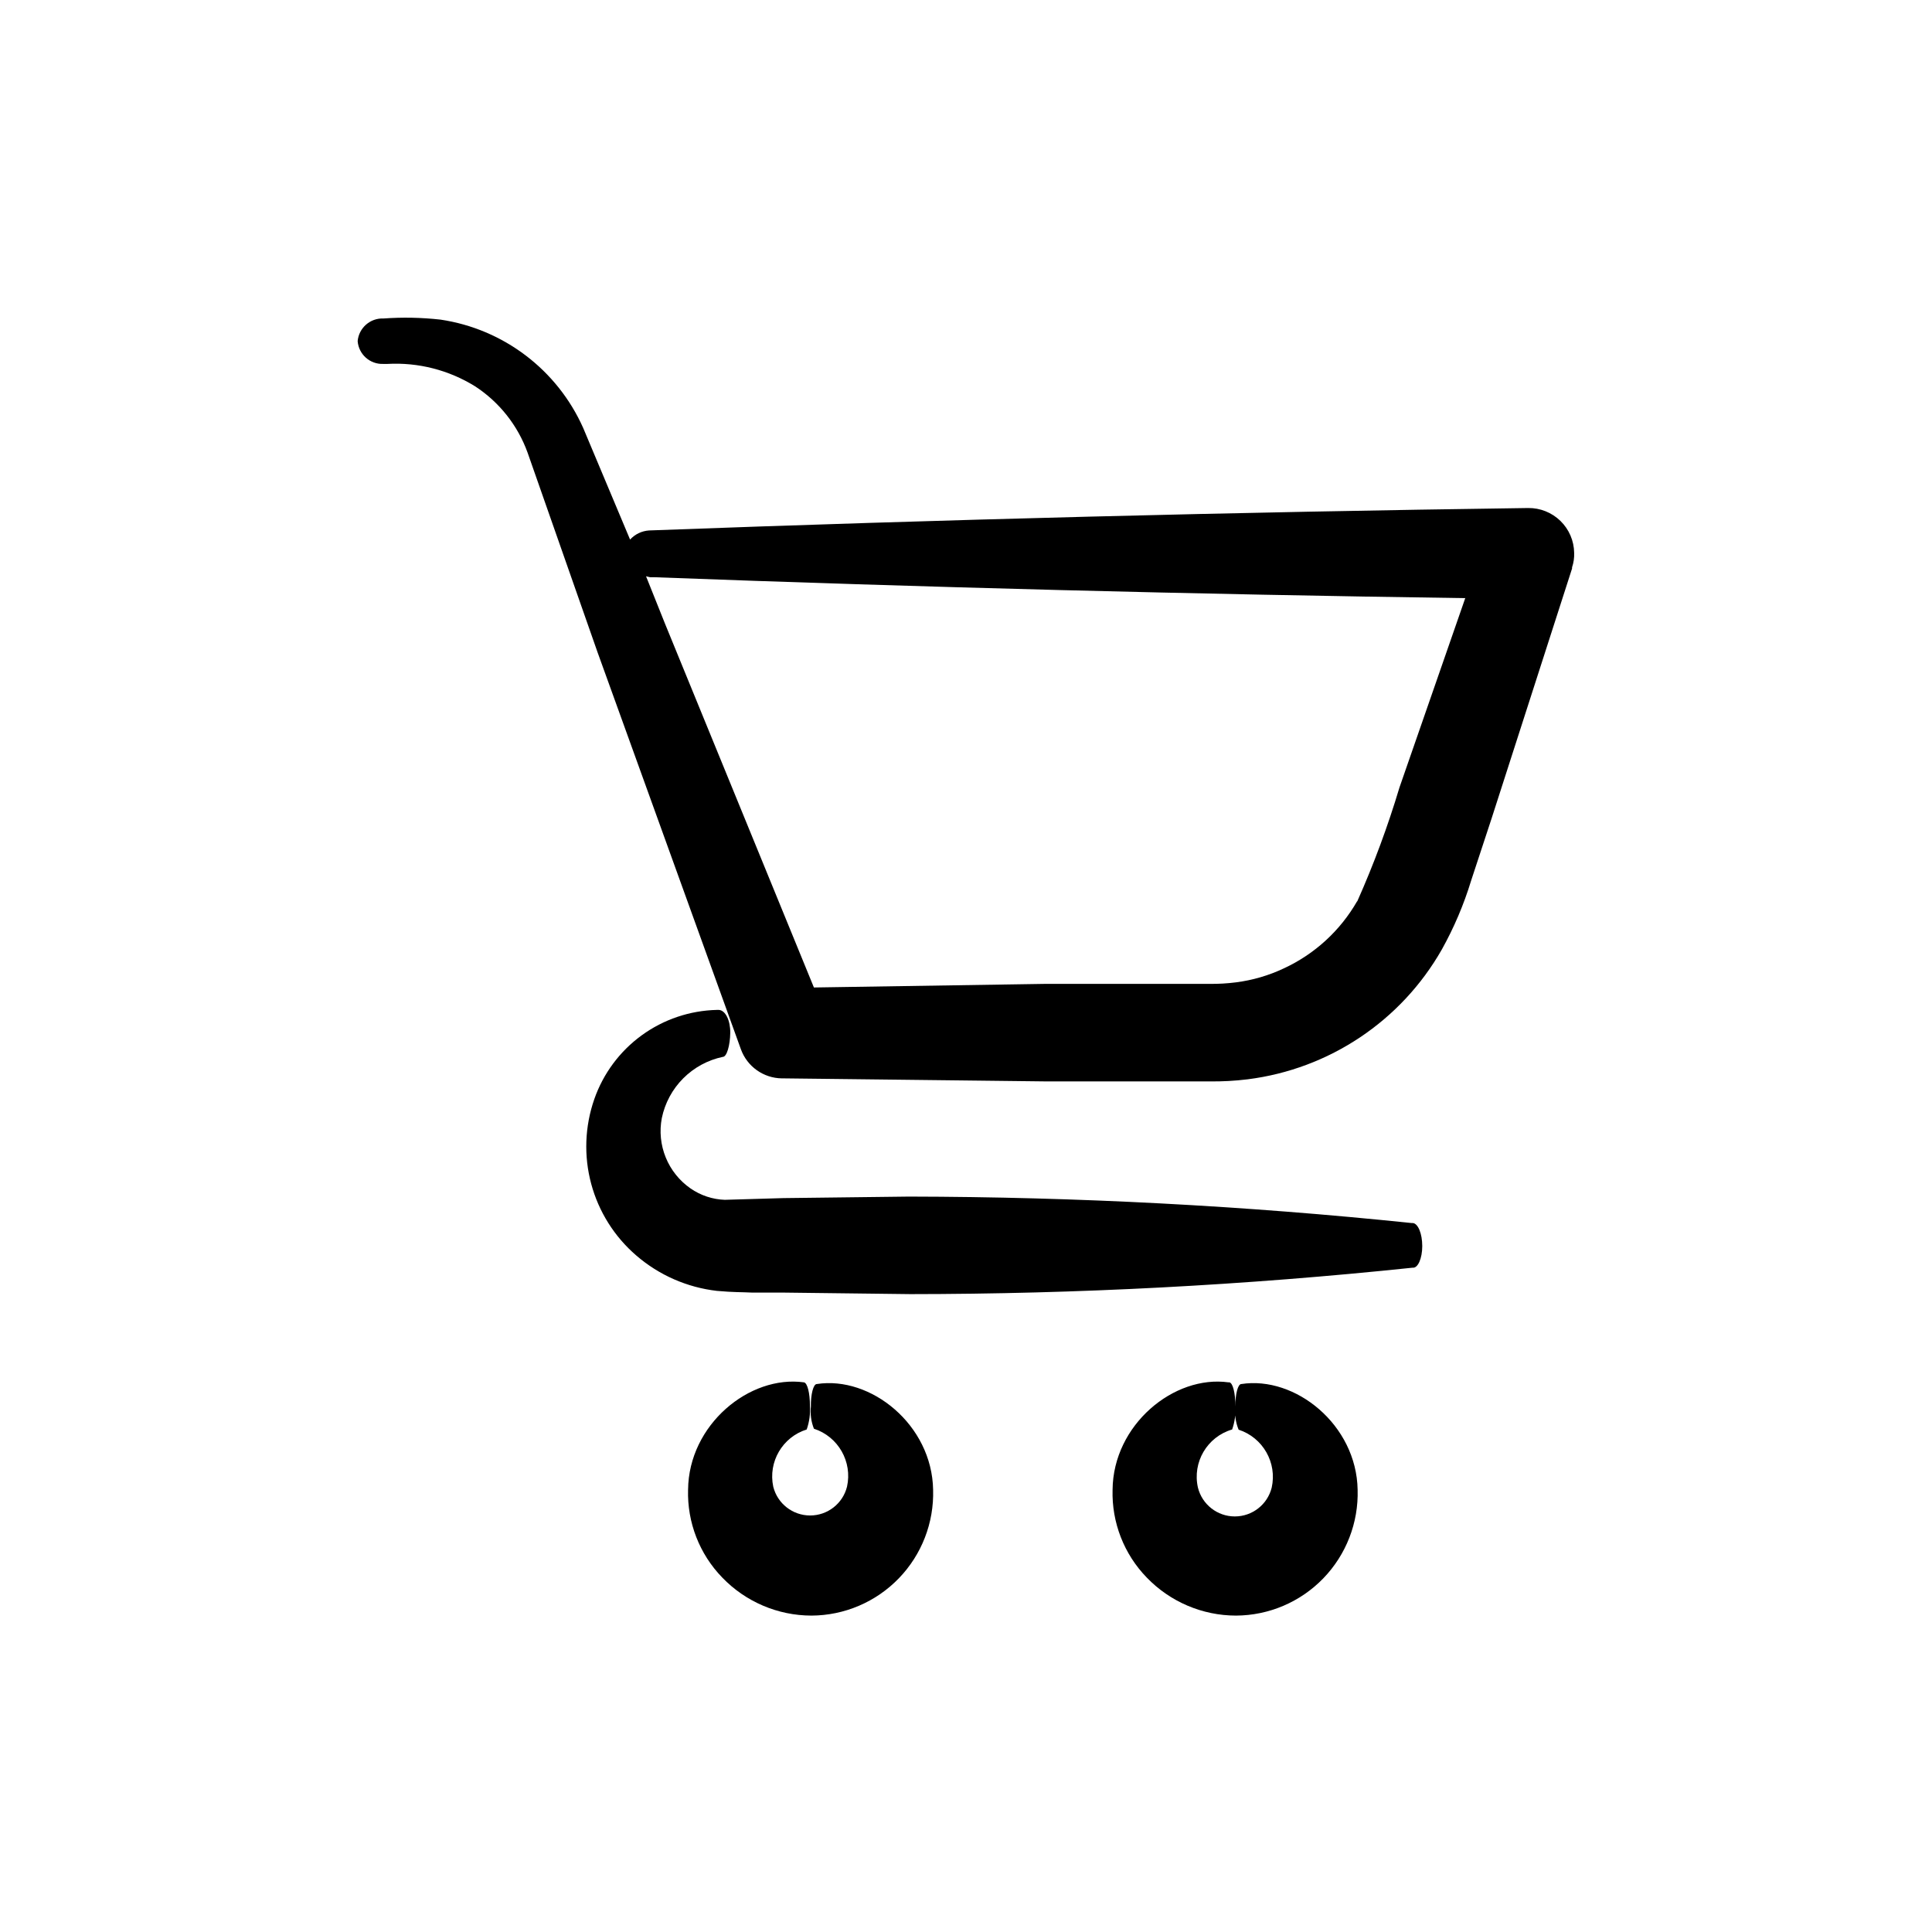 <?xml version="1.0" encoding="UTF-8"?>
<!-- Uploaded to: SVG Repo, www.svgrepo.com, Generator: SVG Repo Mixer Tools -->
<svg fill="#000000" width="800px" height="800px" version="1.1" viewBox="144 144 512 512" xmlns="http://www.w3.org/2000/svg">
 <g>
  <path d="m533.86 377.38 5.441-16.523 21.312-66.199v-0.305c0.414-1.234 0.605-2.531 0.555-3.832-0.039-3.191-1.348-6.238-3.633-8.469-2.289-2.231-5.367-3.461-8.559-3.422-77.688 1.074-155.34 3.055-232.96 5.945h-0.004c-1.926 0.125-3.734 0.992-5.035 2.418l-12.445-29.625v0.004c-6.871-15.383-21.121-26.191-37.785-28.668-5.019-0.562-10.078-0.664-15.113-0.301-3.519-0.148-6.535 2.488-6.852 5.992 0.266 3.519 3.273 6.195 6.801 6.047h1.109-0.004c8.172-0.449 16.277 1.629 23.227 5.945 6.426 4.191 11.305 10.367 13.906 17.582l18.539 52.902 37.988 105.2c1.656 4.57 5.969 7.641 10.832 7.707h0.402l69.527 0.805h43.426c3.367 0.043 6.734-0.141 10.078-0.551 21.625-2.719 40.707-15.469 51.488-34.41 3.227-5.789 5.828-11.902 7.758-18.238zm-30.23 5.492 0.004-0.004c-4.465 7.769-11.223 13.965-19.348 17.734-4.023 1.91-8.328 3.168-12.746 3.731-2.34 0.301-4.695 0.434-7.055 0.402h-43.375l-61.414 0.957-39.449-96.379-5.039-12.594 1.059 0.25h1.059c71.641 2.688 143.3 4.535 214.98 5.543l-17.434 50.18c-3.082 10.285-6.816 20.367-11.184 30.176z"/>
  <path d="m520.91 474.21c0-3.273-1.109-5.996-2.519-6.098h-0.352c-44.238-4.59-88.684-6.926-133.16-7.004l-33.301 0.402-15.469 0.453 0.004 0.004c-3.269-0.109-6.434-1.16-9.121-3.023-2.934-2.039-5.215-4.887-6.562-8.195-1.352-3.309-1.715-6.938-1.043-10.445 0.824-3.984 2.793-7.644 5.664-10.523 2.875-2.883 6.523-4.863 10.508-5.699 1.059 0 1.914-3.074 1.965-6.348 0.051-3.273-1.258-5.996-3.023-6.098h-0.504c-7.18 0.164-14.137 2.512-19.941 6.734-5.809 4.223-10.188 10.117-12.555 16.895-2.527 7.231-2.816 15.055-0.832 22.449 1.988 7.398 6.156 14.023 11.965 19.016 6.019 5.195 13.461 8.461 21.363 9.367 4.535 0.402 6.348 0.301 9.371 0.453h8.312l33.352 0.402v0.004c44.527-0.02 89.023-2.359 133.31-7.004 1.41 0.203 2.57-2.469 2.57-5.742z"/>
  <path d="m357.78 522.83c0.711-2.019 1-4.164 0.859-6.297 0-3.324-0.656-5.996-1.562-6.195-14.461-2.016-30.582 11.234-30.73 28.465l-0.004-0.004c-0.242 8.668 3.027 17.062 9.07 23.277 6.184 6.422 14.711 10.059 23.629 10.074 8.734-0.035 17.082-3.598 23.152-9.875 6.07-6.281 9.348-14.746 9.09-23.477-0.301-17.23-16.523-30.23-30.832-28.012-0.906 0-1.613 2.719-1.562 5.996-0.203 1.984 0.07 3.988 0.809 5.844 6.445 2.098 10.238 8.75 8.766 15.367-1.125 4.484-5.152 7.625-9.773 7.625s-8.652-3.141-9.773-7.625c-1.402-6.586 2.441-13.156 8.863-15.164z"/>
  <path d="m470.53 522.83c0.711-2.019 1-4.164 0.855-6.297 0-3.324-0.656-5.996-1.562-6.195h-0.25c-14.461-2.016-30.582 11.234-30.73 28.465v-0.004c-0.246 8.668 3.023 17.062 9.066 23.277 6.188 6.422 14.715 10.059 23.629 10.074 8.734-0.035 17.082-3.598 23.152-9.875 6.07-6.281 9.352-14.746 9.094-23.477-0.301-17.23-16.523-30.23-30.832-28.012-0.906 0-1.613 2.719-1.562 5.996h-0.004c-0.23 2.07 0.062 4.168 0.859 6.098 6.445 2.098 10.238 8.75 8.766 15.363-1.125 4.484-5.152 7.629-9.773 7.629-4.621 0-8.652-3.144-9.773-7.629-1.531-6.727 2.445-13.48 9.066-15.414z"/>
 </g>
</svg>